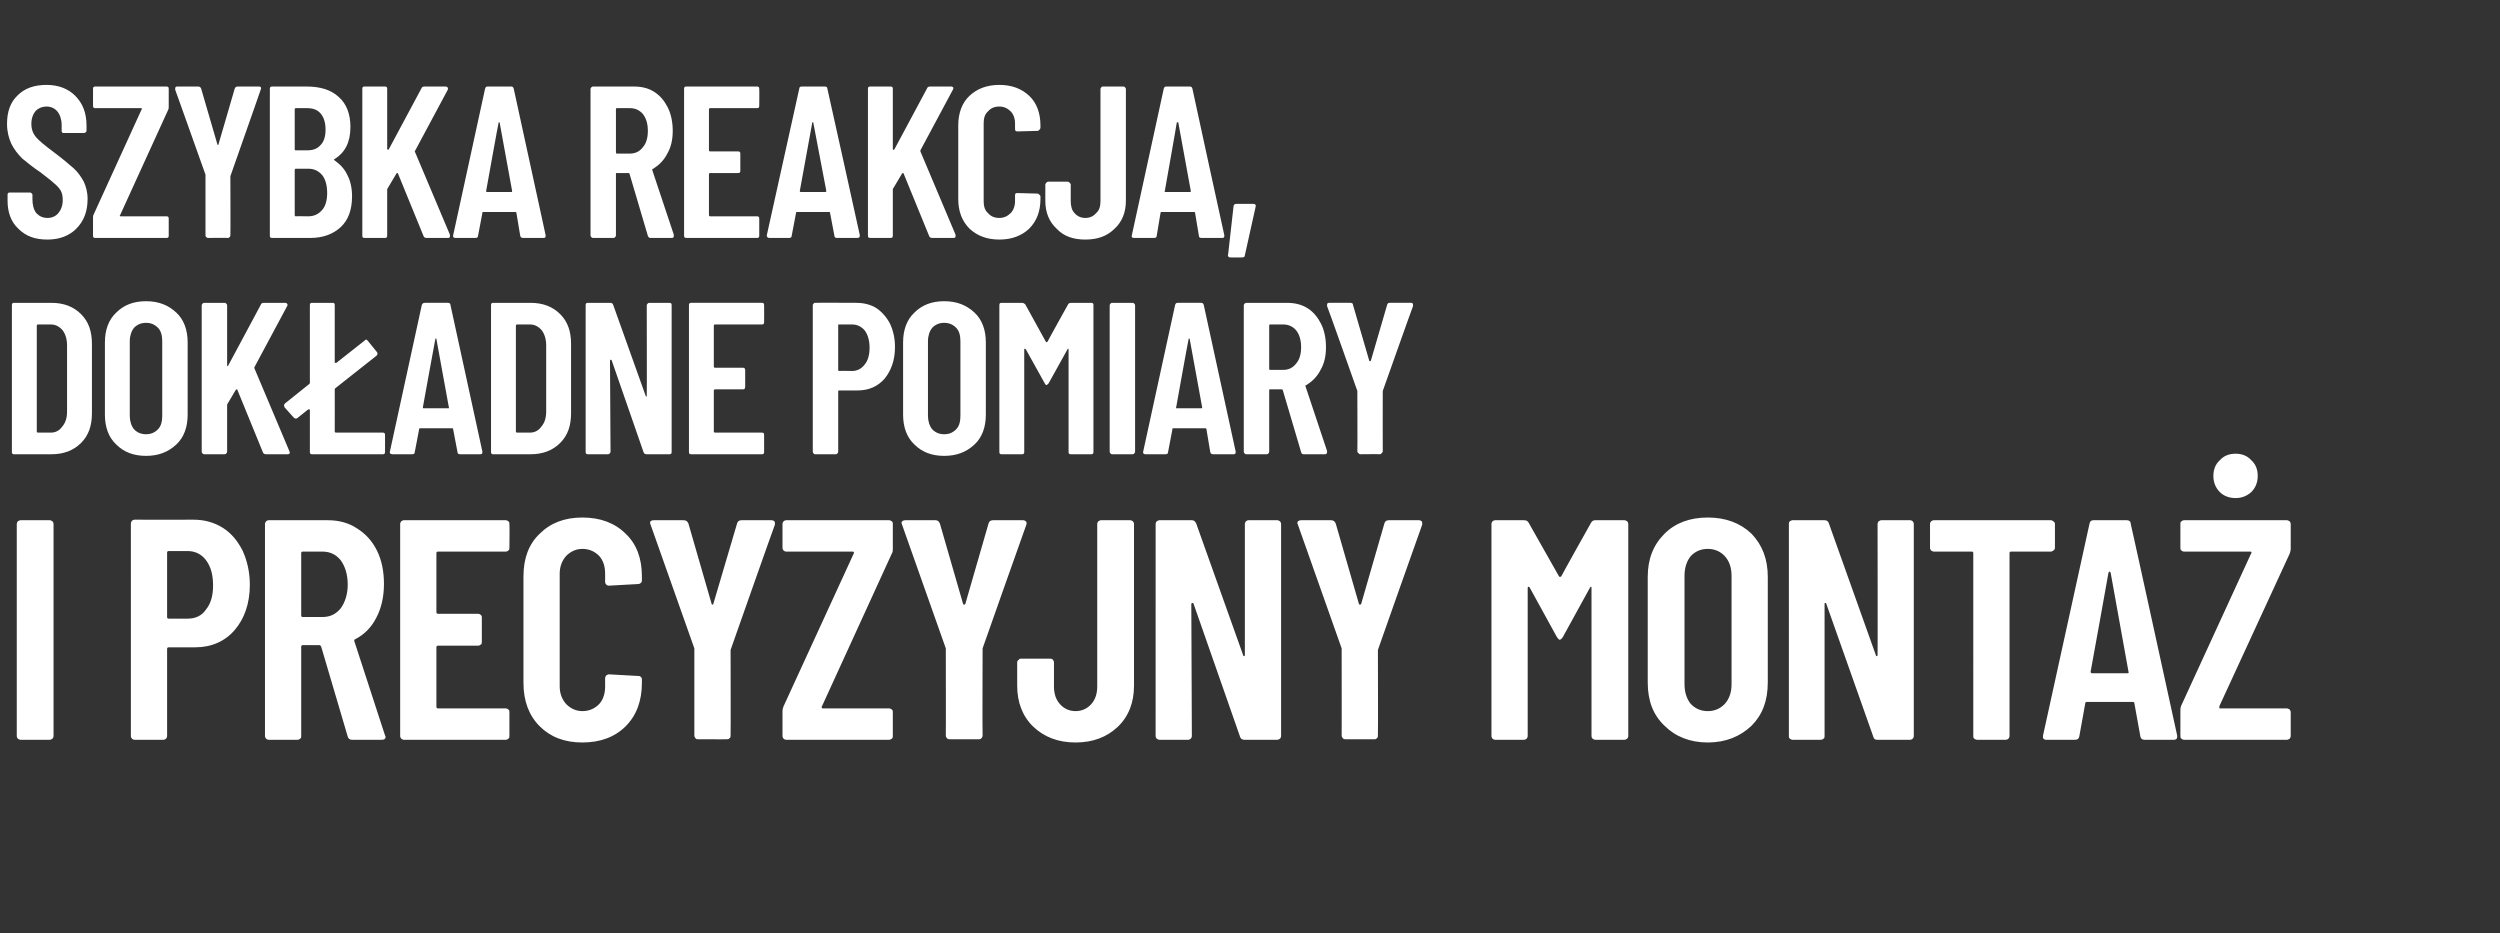 <?xml version="1.0" standalone="no"?><!DOCTYPE svg PUBLIC "-//W3C//DTD SVG 1.1//EN" "http://www.w3.org/Graphics/SVG/1.1/DTD/svg11.dtd"><svg xmlns="http://www.w3.org/2000/svg" version="1.1" width="462.3px" height="172.6px" viewBox="0 -4 462.3 172.6" style="top:-4px"><rect x="0" y="-4" width="462.3" height="172.6" fill="#333333" stroke="none"/><desc>SZYBKA reakcja, DOK ADNE pomiary i PRECYZYJNY monta</desc><defs/><g id="Polygon60164"><path d="m3.8 132.8c-.2 0-.3-.1-.5-.2c-.1-.1-.2-.3-.2-.5V92.9c0-.2.1-.4.2-.5c.2-.1.3-.2.5-.2h5.4c.2 0 .3.1.5.2c.1.1.2.3.2.5v39.2c0 .2-.1.4-.2.5c-.2.1-.3.2-.5.2H3.8s.03-.01 0 0zm32-40.7c2 0 3.8.5 5.4 1.5c1.6 1 2.8 2.5 3.7 4.3c.8 1.8 1.3 3.9 1.3 6.2c0 3.5-1 6.3-2.8 8.4c-1.8 2.1-4.3 3.2-7.3 3.2h-4.9c-.2 0-.3.1-.3.3v16.1c0 .2-.1.4-.2.5c-.1.1-.3.2-.5.2h-5.3c-.2 0-.4-.1-.5-.2c-.1-.1-.2-.3-.2-.5V92.8c0-.2.1-.3.2-.5c.1-.1.3-.2.5-.2c-.02.03 10.9 0 10.9 0c0 0-.01.03 0 0zm-1.1 18.3c1.4 0 2.6-.5 3.4-1.7c.9-1.1 1.3-2.6 1.3-4.4c0-2-.4-3.5-1.3-4.7c-.8-1.1-2-1.7-3.4-1.7h-3.5c-.2 0-.3.1-.3.3v11.9c0 .2.1.3.3.3h3.5s-.02 0 0 0zm30.4 22.4c-.4 0-.7-.2-.8-.6l-4.9-16.6c-.1-.2-.2-.3-.3-.3H56c-.2 0-.3.1-.3.3v16.5c0 .2 0 .4-.2.5c-.1.1-.3.2-.5.2h-5.3c-.2 0-.4-.1-.5-.2c-.1-.1-.2-.3-.2-.5V92.9c0-.2.1-.4.2-.5c.1-.1.3-.2.5-.2h10.9c2.1 0 3.9.5 5.4 1.5c1.6 1 2.8 2.3 3.7 4.1c.9 1.8 1.3 3.9 1.3 6.2c0 2.4-.5 4.5-1.4 6.2c-.9 1.8-2.2 3.1-3.9 4c-.1 0-.2.1-.2.3l5.7 17.5c.1.1.1.2.1.3c0 .3-.2.5-.7.5h-5.5s-.03-.01 0 0zM56 98c-.2 0-.3.1-.3.3v11.5c0 .2.1.3.3.3h3.6c1.4 0 2.5-.5 3.4-1.6c.8-1.1 1.3-2.6 1.3-4.4c0-1.9-.5-3.4-1.3-4.5c-.9-1.1-2-1.6-3.4-1.6c-.04-.01-3.6 0-3.6 0c0 0 .03-.01 0 0zm38.2-.7c0 .2 0 .4-.2.5c-.1.1-.3.2-.4.2H81c-.2 0-.3.1-.3.3v10.9c0 .2.1.3.3.3h7.4c.2 0 .4.1.5.2c.2.2.2.3.2.5v4.5c0 .2 0 .4-.2.5c-.1.1-.3.2-.5.2H81c-.2 0-.3.1-.3.3v11c0 .2.1.3.3.3h12.6c.1 0 .3.1.4.2c.2.1.2.3.2.5v4.4c0 .2 0 .4-.2.5c-.1.1-.3.2-.4.2H74.7c-.2 0-.4-.1-.5-.2c-.1-.1-.2-.3-.2-.5V92.9c0-.2.1-.4.2-.5c.1-.1.3-.2.5-.2h18.9c.1 0 .3.1.4.2c.2.1.2.3.2.5c.05-.01 0 4.4 0 4.4c0 0 .05-.01 0 0zm13.5 36c-3.3 0-5.9-1-7.9-3c-2-2-3-4.7-3-8v-19.7c0-3.4 1-6 3-7.9c2-2 4.6-3 7.9-3c3.3 0 6 1 8 3c2 1.9 3 4.5 3 7.9v.7c0 .2 0 .3-.2.5c-.1.1-.3.2-.5.2l-5.4.3c-.4 0-.7-.3-.7-.7v-1.5c0-1.3-.3-2.4-1.1-3.3c-.8-.8-1.8-1.3-3.1-1.3c-1.2 0-2.2.5-3 1.3c-.8.9-1.2 2-1.2 3.3v20.8c0 1.3.4 2.4 1.2 3.3c.8.8 1.8 1.3 3 1.3c1.3 0 2.3-.5 3.1-1.3c.8-.9 1.1-2 1.1-3.3v-1.5c0-.2.1-.3.2-.5c.2-.1.3-.2.5-.2l5.4.3c.2 0 .4 0 .5.2c.2.1.2.3.2.5v.6c0 3.3-1 6-3 8c-2 2-4.7 3-8 3zm21.4-.6c-.2 0-.4 0-.5-.2c-.1-.1-.2-.3-.2-.5v-16.1L120.3 93c0-.1-.1-.2-.1-.3c0-.3.2-.5.7-.5h5.5c.5 0 .7.2.9.6l4.3 14.9c0 .1.1.1.2.1c.1 0 .1 0 .1-.1l4.4-14.9c.1-.4.4-.6.8-.6h5.6c.2 0 .4.1.5.2c.1.1.1.3.1.6c-.04 0-8.1 22.9-8.1 22.9l-.1.3s.04 15.84 0 15.8c0 .2 0 .4-.2.5c-.1.2-.3.2-.5.2c.04.03-5.3 0-5.3 0c0 0 .01.03 0 0zm16.3.1c-.2 0-.4-.1-.5-.2c-.1-.1-.2-.3-.2-.5v-4.6c0-.4.1-.6.2-.9l13-28.3v-.2c-.1-.1-.1-.1-.2-.1h-12.3c-.2 0-.4-.1-.5-.2c-.1-.1-.2-.3-.2-.5v-4.4c0-.2.1-.4.2-.5c.1-.1.3-.2.5-.2h19c.2 0 .4.1.5.2c.2.1.2.3.2.5v4.6c0 .3 0 .6-.2.9L152 126.6c-.1.1-.1.2 0 .3c0 .1.1.1.1.1h12.3c.2 0 .4.1.5.2c.2.1.2.3.2.5v4.4c0 .2 0 .4-.2.5c-.1.1-.3.2-.5.2h-19s0-.01 0 0zm30.2-.1c-.2 0-.3 0-.5-.2c-.1-.1-.2-.3-.2-.5c.03.04 0-15.8 0-15.8v-.3L166.8 93c0-.1-.1-.2-.1-.3c0-.3.3-.5.7-.5h5.6c.4 0 .6.2.8.6l4.3 14.9c.1.1.1.1.2.1c.1 0 .1 0 .2-.1l4.3-14.9c.1-.4.4-.6.8-.6h5.6c.2 0 .4.1.5.2c.1.1.2.3.1.6c-.03 0-8.1 22.9-8.1 22.9v.3s-.05 15.84 0 15.8c0 .2-.1.4-.2.5c-.2.2-.3.2-.5.2c-.04.03-5.4 0-5.4 0c0 0 .02.03 0 0zm23.3.6c-3.2 0-5.8-1-7.8-2.9c-2-1.9-3-4.5-3-7.6v-4.3c0-.2.1-.4.3-.5c.1-.2.3-.2.4-.2h5.4c.2 0 .3 0 .5.2c.1.1.2.3.2.5v4.4c0 1.3.3 2.4 1.1 3.3c.7.8 1.7 1.3 2.9 1.3c1.2 0 2.2-.5 2.9-1.3c.8-.9 1.1-2 1.1-3.3v-30c0-.2.1-.4.2-.5c.2-.1.3-.2.5-.2h5.4c.2 0 .3.1.5.2c.1.1.2.3.2.5v29.9c0 3.1-1 5.7-3 7.6c-2 1.9-4.6 2.9-7.8 2.9zm31.3-40.4c0-.2.1-.4.2-.5c.1-.1.3-.2.5-.2h5.3c.2 0 .3.1.5.2c.1.1.2.3.2.5v39.2c0 .2-.1.4-.2.5c-.2.1-.3.2-.5.2h-6.1c-.4 0-.7-.2-.8-.6l-8.6-24.6c-.1-.1-.1-.1-.2-.1c-.1 0-.2.1-.2.2l.1 24.4c0 .2-.1.4-.2.5c-.1.1-.3.2-.5.2h-5.3c-.2 0-.3-.1-.5-.2c-.1-.1-.2-.3-.2-.5V92.9c0-.2.1-.4.2-.5c.2-.1.3-.2.5-.2h6c.4 0 .6.2.8.6l8.7 24.4c0 .1.1.2.2.1c.1 0 .1-.1.1-.2V92.9s0-.01 0 0zm18.6 39.8c-.2 0-.3 0-.5-.2c-.1-.1-.2-.3-.2-.5c.02.04 0-15.8 0-15.8v-.3L240 93c0-.1-.1-.2-.1-.3c0-.3.3-.5.7-.5h5.5c.5 0 .7.2.9.6l4.3 14.9c0 .1.1.1.2.1c.1 0 .1 0 .2-.1l4.3-14.9c.1-.4.4-.6.8-.6h5.6c.2 0 .4.1.5.2c.1.1.1.3.1.6c-.03 0-8.1 22.9-8.1 22.9l-.1.3s.05 15.84 0 15.8c0 .2 0 .4-.2.5c-.1.2-.3.2-.4.2c-.05.03-5.4 0-5.4 0c0 0 .02.03 0 0zm45.4-40c.2-.4.5-.5.8-.5h5.4c.2 0 .3.1.5.2c.1.1.2.3.2.5v39.2c0 .2-.1.4-.2.5c-.2.1-.3.2-.5.2H295c-.2 0-.3-.1-.5-.2c-.1-.1-.2-.3-.2-.5v-27.4c0-.1 0-.2-.1-.2c0 0-.1 0-.2.2l-5 9.1c-.2.3-.4.5-.6.5c-.1 0-.3-.2-.5-.5l-5-9.1c-.1-.2-.2-.2-.3-.2c0 0-.1.1-.1.2v27.4c0 .2-.1.4-.2.5c-.1.1-.3.2-.5.2h-5.3c-.2 0-.4-.1-.5-.2c-.1-.1-.2-.3-.2-.5V92.9c0-.2.1-.4.2-.5c.1-.1.3-.2.5-.2h5.3c.4 0 .7.1.9.5l5.6 9.9c.1.1.2.1.4 0c-.04-.03 5.5-9.9 5.5-9.9c0 0-.03-.05 0 0zm21.6 40.6c-3.3 0-6-1.1-8-3.1c-2.1-2-3.1-4.6-3.1-8v-19.5c0-3.3 1-5.9 3.1-8c2-2 4.7-3 8-3c3.3 0 6 1 8.1 3c2 2.1 3 4.7 3 8v19.5c0 3.4-1 6-3 8c-2.1 2-4.8 3.1-8.1 3.1zm0-5.8c1.3 0 2.4-.5 3.2-1.4c.8-.9 1.2-2.1 1.2-3.6v-20c0-1.5-.4-2.7-1.2-3.6c-.8-.9-1.9-1.4-3.2-1.4c-1.3 0-2.4.5-3.2 1.4c-.7.9-1.1 2.1-1.1 3.6v20c0 1.5.4 2.7 1.1 3.6c.8.9 1.9 1.4 3.2 1.4zm31.4-34.6c0-.2.1-.4.2-.5c.2-.1.3-.2.5-.2h5.3c.2 0 .4.1.5.2c.1.1.2.3.2.5v39.2c0 .2-.1.4-.2.5c-.1.1-.3.2-.5.2h-6.1c-.4 0-.6-.2-.7-.6l-8.7-24.6c0-.1-.1-.1-.2-.1c-.1 0-.1.1-.1.2v24.4c0 .2 0 .4-.2.5c-.1.1-.3.2-.5.2h-5.2c-.2 0-.4-.1-.5-.2c-.2-.1-.2-.3-.2-.5V92.9c0-.2 0-.4.2-.5c.1-.1.3-.2.5-.2h5.9c.4 0 .7.2.8.6l8.7 24.4c0 .1.1.2.2.1c.1 0 .1-.1.1-.2c.04.03 0-24.2 0-24.2c0 0 .04-.01 0 0zm32.1-.7c.1 0 .3.1.4.2c.2.1.3.3.3.5v4.4c0 .2-.1.4-.3.5c-.1.1-.3.2-.4.2h-7.4c-.2 0-.3.1-.3.3v33.8c0 .2-.1.4-.2.5c-.1.1-.3.2-.5.2h-5.3c-.2 0-.4-.1-.5-.2c-.2-.1-.2-.3-.2-.5V98.3c0-.2-.1-.3-.3-.3h-7c-.2 0-.3-.1-.5-.2c-.1-.1-.2-.3-.2-.5v-4.4c0-.2.1-.4.2-.5c.2-.1.3-.2.5-.2h21.7s-.04-.01 0 0zm17.3 40.6c-.5 0-.7-.2-.8-.6l-1.1-6.1c0-.2-.1-.3-.3-.3h-8.5c-.2 0-.3.1-.3.3l-1.1 6.1c-.1.4-.3.6-.8.6h-5.3c-.5 0-.7-.3-.6-.8l8.6-39.2c.1-.4.3-.6.7-.6h6.2c.4 0 .7.2.7.6c.05.03 8.6 39.2 8.6 39.2c0 0 .03.27 0 .3c0 .3-.2.5-.6.5h-5.4s0-.01 0 0zm-10-12.6c0 .2.1.3.3.3h6.5c.2 0 .3-.1.2-.3l-3.3-18.3c-.1-.1-.1-.2-.2-.2c-.1 0-.1.1-.2.2c.03-.02-3.3 18.3-3.3 18.3c0 0 .02 0 0 0zm17.2 12.6c-.1 0-.3-.1-.4-.2c-.2-.1-.2-.3-.2-.5v-4.6c0-.4 0-.6.1-.9l13-28.3c.1 0 .1-.1 0-.2c0-.1-.1-.1-.2-.1h-12.3c-.1 0-.3-.1-.4-.2c-.2-.1-.2-.3-.2-.5v-4.4c0-.2 0-.4.2-.5c.1-.1.3-.2.4-.2h19.1c.2 0 .3.1.5.2c.1.1.2.3.2.5v4.6c0 .3-.1.6-.2.9l-13 28.2v.3c0 .1.1.1.2.1h12.3c.2 0 .3.1.5.2c.1.1.2.3.2.5v4.4c0 .2-.1.4-.2.5c-.2.1-.3.2-.5.2c-.03-.01-19.1 0-19.1 0c0 0 .05-.01 0 0zm9.6-44.7c-1.2 0-2.2-.4-2.9-1.1c-.8-.8-1.2-1.8-1.2-3c0-1.2.4-2.2 1.2-2.9c.7-.8 1.7-1.2 2.9-1.2c1.2 0 2.2.4 2.9 1.2c.8.7 1.2 1.7 1.2 2.9c0 1.2-.4 2.2-1.2 3c-.8.7-1.7 1.1-2.9 1.1z" stroke="none" fill="#fff"/></g><g id="Polygon60163"><path d="m2.6 80c-.1 0-.2 0-.3-.1c-.1-.1-.1-.2-.1-.4v-27c0-.2 0-.3.1-.4c.1-.1.2-.1.3-.1h6.9c2.3 0 4.1.7 5.5 2.1c1.4 1.4 2 3.2 2 5.5v12.8c0 2.3-.6 4.1-2 5.5c-1.4 1.4-3.2 2.1-5.5 2.1H2.6s.04 0 0 0zm4.2-4.2c0 .1.1.2.2.2h2.4c.9 0 1.6-.4 2.1-1.1c.6-.7.9-1.6.9-2.8V59.9c0-1.2-.3-2.1-.8-2.8c-.6-.7-1.3-1.1-2.2-1.1H7c-.1 0-.2.1-.2.2v19.6zM27 80.3c-2.3 0-4.1-.7-5.5-2.1c-1.4-1.3-2.1-3.2-2.1-5.5V59.3c0-2.3.7-4.2 2.1-5.5c1.4-1.4 3.2-2.1 5.5-2.1c2.3 0 4.1.7 5.6 2.1c1.4 1.3 2.1 3.2 2.1 5.5v13.4c0 2.3-.7 4.2-2.1 5.5c-1.5 1.4-3.3 2.1-5.6 2.1zm0-4c.9 0 1.6-.3 2.2-.9c.6-.6.8-1.5.8-2.5V59.1c0-1-.2-1.9-.8-2.5c-.6-.6-1.3-.9-2.2-.9c-.9 0-1.6.3-2.2.9c-.5.6-.8 1.5-.8 2.5v13.8c0 1 .3 1.9.8 2.5c.6.6 1.3.9 2.2.9zM37.8 80c-.1 0-.2 0-.3-.1c-.1-.1-.2-.2-.2-.4v-27c0-.2.1-.3.2-.4c.1-.1.2-.1.3-.1h3.7c.1 0 .2 0 .3.1c.1.1.2.2.2.4v11.2c.1 0 .1 0 .2-.1l6-11.2c.1-.3.3-.4.6-.4h4c.1 0 .3.1.3.2c.1.1.1.2 0 .4l-6 11.2c0 .1-.1.2-.1.2l6.5 15.4c0 .1.1.2.1.3c0 .2-.2.3-.4.3h-4c-.3 0-.5-.1-.6-.4l-4.7-11.5c0-.1 0-.1-.1-.1c-.1 0-.1 0-.2.1L42 70.8v8.7c0 .2-.1.3-.2.4c-.1.1-.2.1-.3.1h-3.7zm24.1-4.2c0 .1.1.2.2.2h8.7c.1 0 .2 0 .3.1c.1.1.1.2.1.4v3c0 .2 0 .3-.1.4c-.1.1-.2.1-.3.1h-13c-.2 0-.3 0-.4-.1c-.1-.1-.1-.2-.1-.4v-7.7s0-.1-.1-.1h-.2l-2 1.6c-.1.1-.2.1-.3.1c-.1 0-.2 0-.4-.2l-1.7-1.9c0-.2-.1-.3-.1-.3c0-.1.1-.3.2-.4l4.5-3.6s.1-.1.1-.2V52.5c0-.2 0-.3.1-.4c.1-.1.2-.1.4-.1h3.6c.2 0 .3 0 .4.1c.1.1.1.2.1.4V63s0 .1.1.1h.2l5.2-4.1c.1-.1.2-.2.3-.2c.1 0 .2.1.3.2l1.7 2.1c.1.1.1.2.1.3c0 .1 0 .2-.2.4l-7.6 6s-.1.1-.1.2c.02 0 0 7.8 0 7.8c0 0 .02 0 0 0zM85.1 80c-.3 0-.5-.1-.5-.4l-.8-4.2c0-.2-.1-.2-.2-.2h-5.9c-.1 0-.2 0-.2.2l-.8 4.2c0 .3-.2.4-.5.4h-3.6c-.4 0-.6-.2-.5-.5L78 52.4c.1-.3.3-.4.6-.4h4.2c.3 0 .5.1.5.4c.02.04 5.9 27.1 5.9 27.1c0 0 .04.14 0 .1c0 .3-.1.4-.4.4h-3.7s-.02 0 0 0zm-6.9-8.7c0 .2 0 .2.2.2h4.4c.2 0 .3 0 .2-.2l-2.3-12.6c0-.1 0-.1-.1-.1c-.1 0-.1 0-.1.1c-.02-.02-2.3 12.6-2.3 12.6c0 0 0 .02 0 0zm13 8.7c-.1 0-.2 0-.3-.1c-.1-.1-.1-.2-.1-.4v-27c0-.2 0-.3.1-.4c.1-.1.2-.1.3-.1h6.9c2.3 0 4.1.7 5.5 2.1c1.4 1.4 2 3.2 2 5.5v12.8c0 2.3-.6 4.1-2 5.5c-1.4 1.4-3.2 2.1-5.5 2.1h-6.9s.04 0 0 0zm4.2-4.2c0 .1.1.2.2.2h2.4c.9 0 1.6-.4 2.1-1.1c.6-.7.9-1.6.9-2.8V59.9c0-1.2-.3-2.1-.8-2.8c-.6-.7-1.3-1.1-2.2-1.1h-2.4c-.1 0-.2.1-.2.2v19.6zm24.2-23.3c0-.2.1-.3.2-.4c.1-.1.2-.1.3-.1h3.7c.1 0 .2 0 .3.1c.1.1.1.2.1.4v27c0 .2 0 .3-.1.4c-.1.1-.2.1-.3.1h-4.2c-.3 0-.5-.1-.6-.4l-5.9-17s-.1-.1-.2-.1c0 .1-.1.1-.1.2l.1 16.8c0 .2-.1.3-.2.4c-.1.1-.2.1-.3.1h-3.6c-.2 0-.3 0-.4-.1c-.1-.1-.1-.2-.1-.4v-27c0-.2 0-.3.1-.4c.1-.1.2-.1.4-.1h4.1c.2 0 .4.1.5.4l6 16.8c0 .1.1.2.1.1c.1 0 .1 0 .1-.1c.04 0 0-16.7 0-16.7c0 0 .04-.02 0 0zm21.7 3c0 .2 0 .3-.1.4c-.1.1-.2.1-.4.1h-8.6c-.1 0-.2.1-.2.2v7.6c0 .1.1.2.2.2h5.1c.1 0 .3 0 .4.1c0 .1.1.2.1.3v3.1c0 .2-.1.3-.1.4c-.1.1-.3.1-.4.1h-5.1c-.1 0-.2.1-.2.2v7.6c0 .1.1.2.2.2h8.6c.2 0 .3 0 .4.1c.1.1.1.2.1.4v3c0 .2 0 .3-.1.4c-.1.1-.2.1-.4.1h-13c-.1 0-.2 0-.3-.1c-.1-.1-.1-.2-.1-.4v-27c0-.2 0-.3.1-.4c.1-.1.2-.1.3-.1h13c.2 0 .3 0 .4.1c.1.1.1.2.1.4c.02-.02 0 3 0 3c0 0 .02.02 0 0zm17-3.5c1.4 0 2.7.3 3.8 1c1 .7 1.9 1.7 2.5 2.9c.6 1.3.9 2.7.9 4.3c0 2.4-.7 4.3-1.9 5.8c-1.3 1.5-3 2.2-5 2.2h-3.4c-.2 0-.2.1-.2.2v11.1c0 .2-.1.3-.2.4c-.1.1-.2.1-.3.1h-3.7c-.1 0-.3 0-.3-.1c-.1-.1-.2-.2-.2-.4V52.4c0-.1.1-.2.2-.3c0-.1.2-.1.3-.1c0-.04 7.5 0 7.5 0c0 0 .02-.04 0 0zm-.7 12.6c.9 0 1.7-.4 2.3-1.2c.6-.7.9-1.8.9-3.1c0-1.3-.3-2.4-.9-3.2c-.6-.7-1.4-1.1-2.3-1.1h-2.4c-.2 0-.2 0-.2.2v8.2c0 .1 0 .2.2.2c-.04-.04 2.4 0 2.4 0c0 0-.04-.04 0 0zm17 15.7c-2.3 0-4.1-.7-5.5-2.1c-1.4-1.3-2.1-3.2-2.1-5.5V59.3c0-2.3.7-4.2 2.1-5.5c1.4-1.4 3.2-2.1 5.5-2.1c2.3 0 4.1.7 5.6 2.1c1.4 1.3 2.1 3.2 2.1 5.5v13.4c0 2.3-.7 4.2-2.1 5.5c-1.5 1.4-3.3 2.1-5.6 2.1zm0-4c.9 0 1.6-.3 2.2-.9c.6-.6.8-1.5.8-2.5V59.1c0-1-.2-1.9-.8-2.5c-.6-.6-1.3-.9-2.2-.9c-.9 0-1.6.3-2.2.9c-.5.6-.8 1.5-.8 2.5v13.8c0 1 .3 1.9.8 2.5c.6.6 1.3.9 2.2.9zm22.9-24c.1-.2.3-.3.6-.3h3.7c.1 0 .2 0 .3.1c.1.1.1.2.1.4v27c0 .2 0 .3-.1.4c-.1.1-.2.1-.3.1h-3.7c-.2 0-.3 0-.4-.1c-.1-.1-.1-.2-.1-.4V60.6c0-.1 0-.1-.1-.1s-.1 0-.1.1l-3.5 6.3c-.2.2-.3.3-.4.3c-.1 0-.2-.1-.3-.3l-3.5-6.3c-.1-.1-.1-.1-.2-.1s-.1 0-.1.1v18.9c0 .2 0 .3-.1.4c-.1.1-.2.1-.3.1h-3.7c-.2 0-.3 0-.4-.1c-.1-.1-.1-.2-.1-.4v-27c0-.2 0-.3.1-.4c.1-.1.2-.1.4-.1h3.7c.2 0 .4.1.6.3l3.8 6.9c.1.1.2.1.3 0c-.02-.04 3.8-6.9 3.8-6.9c0 0-.02.02 0 0zm8.2 27.7c-.1 0-.2 0-.3-.1c-.1-.1-.2-.2-.2-.4v-27c0-.2.1-.3.2-.4c.1-.1.2-.1.3-.1h3.7c.1 0 .2 0 .3.1c.1.1.2.2.2.4v27c0 .2-.1.3-.2.4c-.1.1-.2.1-.3.1h-3.7s.02 0 0 0zm18.7 0c-.4 0-.5-.1-.6-.4l-.7-4.2c0-.2-.1-.2-.3-.2H217c-.2 0-.2 0-.2.2l-.8 4.2c0 .3-.2.4-.5.4h-3.7c-.3 0-.5-.2-.4-.5l5.9-27.1c.1-.3.2-.4.5-.4h4.3c.3 0 .4.1.5.4l5.9 27.1s.02.14 0 .1c0 .3-.1.4-.4.4h-3.7s-.04 0 0 0zm-6.9-8.7c-.1.2 0 .2.2.2h4.4c.2 0 .2 0 .2-.2L220 58.7c0-.1-.1-.1-.1-.1c-.1 0-.1 0-.1.1c-.04-.02-2.3 12.6-2.3 12.6c0 0-.02.02 0 0zm23.6 8.7c-.3 0-.4-.1-.5-.4l-3.4-11.5c-.1-.1-.1-.1-.2-.1h-2.1c-.2 0-.2 0-.2.2v11.3c0 .2-.1.3-.2.4c-.1.1-.2.1-.3.1h-3.7c-.1 0-.2 0-.3-.1c-.1-.1-.2-.2-.2-.4v-27c0-.2.1-.3.2-.4c.1-.1.2-.1.3-.1h7.5c1.4 0 2.7.3 3.8 1c1.1.7 1.9 1.7 2.5 2.9c.6 1.2.9 2.7.9 4.3c0 1.6-.3 3-1 4.2c-.6 1.2-1.5 2.1-2.6 2.8c-.2 0-.2.1-.2.2l4 12v.2c0 .3-.2.4-.4.4h-3.9s.02 0 0 0zm-6.2-24c-.2 0-.2.1-.2.2v8c0 .1 0 .2.2.2h2.4c1 0 1.8-.4 2.4-1.2c.6-.7.9-1.7.9-3c0-1.3-.3-2.3-.9-3.1c-.6-.7-1.4-1.1-2.4-1.1h-2.4s-.02 0 0 0zm16.6 24c-.1 0-.2-.1-.3-.2c-.1-.1-.2-.2-.2-.3c.04-.02 0-10.9 0-10.9v-.3s-5.56-15.74-5.6-15.7v-.2c0-.3.1-.4.4-.4h3.9c.3 0 .5.1.5.4l3 10.3c.1.1.1.1.2.1l.1-.1l3-10.3c.1-.3.2-.4.5-.4h3.9c.1 0 .3 0 .3.1c.1.1.1.3.1.5c-.02-.04-5.6 15.7-5.6 15.7v.3s-.02 10.88 0 10.9c0 .1-.1.2-.2.3c-.1.1-.2.2-.3.2c0-.04-3.7 0-3.7 0c0 0 .02-.04 0 0z" stroke="none" fill="#fff"/></g><g id="Polygon60162"><path d="m8.8 40.3c-2.3 0-4-.6-5.4-2c-1.4-1.3-2-3.1-2-5.2V32c0-.1 0-.2.1-.3c.1-.1.2-.1.3-.1h3.7c.1 0 .2 0 .3.1c.1.1.2.2.2.3v.8c0 1.1.2 1.9.7 2.6c.6.6 1.2.9 2.1.9c.8 0 1.5-.3 2-.9c.5-.6.8-1.4.8-2.4c0-.7-.1-1.3-.4-1.8c-.3-.5-.7-.9-1.3-1.4c-.5-.5-1.4-1.1-2.5-2C6 26.9 5 26 4.1 25.3c-.8-.8-1.5-1.7-2-2.7c-.5-1.1-.8-2.3-.8-3.7c0-2.2.6-4 2-5.3c1.3-1.3 3.1-1.9 5.3-1.9c2.2 0 4 .7 5.3 2c1.4 1.4 2.1 3.2 2.1 5.5v1c0 .1-.1.2-.2.3c-.1.1-.2.1-.3.1h-3.6c-.2 0-.3 0-.4-.1c-.1-.1-.1-.2-.1-.3v-1.1c0-1-.3-1.9-.8-2.5c-.5-.6-1.2-.9-2-.9c-.8 0-1.5.3-2 .8c-.5.6-.8 1.4-.8 2.4c0 1 .3 1.8.9 2.5c.5.6 1.6 1.5 3.2 2.7c1.6 1.2 2.8 2.2 3.7 3c.8.7 1.4 1.6 1.9 2.5c.4.9.7 1.9.7 3.2c0 2.3-.7 4.1-2.1 5.5c-1.3 1.3-3.1 2-5.3 2zm8.8-.3c-.1 0-.2 0-.3-.1c-.1-.1-.1-.2-.1-.4v-3.2c0-.2 0-.4.1-.6l8.9-19.5c.1 0 .1-.1 0-.1c0-.1 0-.1-.1-.1h-8.5c-.1 0-.2 0-.3-.1c-.1-.1-.1-.2-.1-.4v-3c0-.2 0-.3.1-.4c.1-.1.2-.1.3-.1h13.2c.1 0 .2 0 .3.1c.1.1.1.2.1.4v3.2c0 .2 0 .4-.1.6l-8.9 19.5c-.1 0-.1.1 0 .1c0 .1 0 .1.1.1h8.5c.1 0 .2 0 .3.1c.1.1.1.2.1.4v3c0 .2 0 .3-.1.4c-.1.1-.2.1-.3.1H17.6s.04 0 0 0zm20.9 0c-.2 0-.3-.1-.4-.2c-.1-.1-.1-.2-.1-.3V28.3s-5.6-15.74-5.6-15.7v-.2c0-.3.1-.4.4-.4h3.8c.3 0 .5.1.6.4l3 10.3c0 .1.1.1.1.1c.1 0 .1 0 .1-.1l3-10.3c.1-.3.3-.4.6-.4h3.8c.2 0 .3 0 .4.1c.1.1.1.3 0 .5c.04-.04-5.5 15.7-5.5 15.7l-.1.3s.04 10.88 0 10.9c0 .1 0 .2-.1.3c-.1.1-.2.2-.3.2c-.04-.04-3.7 0-3.7 0c0 0-.02-.04 0 0zm26.6-7.7c0 2.5-.7 4.4-2.1 5.7c-1.4 1.3-3.3 2-5.6 2h-7c-.2 0-.3 0-.4-.1c-.1-.1-.1-.2-.1-.4v-27c0-.2 0-.3.1-.4c.1-.1.2-.1.4-.1h6.3c2.5 0 4.5.6 5.9 1.9c1.5 1.3 2.2 3.2 2.2 5.6c0 2.8-1 4.7-2.9 5.9c-.2.1-.2.2-.1.2c1 .7 1.9 1.6 2.4 2.7c.6 1.1.9 2.5.9 4zM54.7 16c-.1 0-.2.1-.2.2v7.4c0 .2.1.2.2.2h2.1c1.1 0 1.9-.3 2.5-1c.6-.6.9-1.6.9-2.8c0-1.3-.3-2.3-.9-3c-.6-.7-1.4-1-2.5-1h-2.1s.02 0 0 0zM57 36c1.1 0 1.9-.4 2.6-1.2c.6-.7.9-1.8.9-3.1c0-1.4-.3-2.5-.9-3.3c-.7-.8-1.5-1.2-2.6-1.2h-2.3c-.1 0-.2.1-.2.2v8.4c0 .1.1.2.2.2c.02-.04 2.3 0 2.3 0c0 0 .04-.04 0 0zm10.5 4c-.2 0-.3 0-.4-.1c-.1-.1-.1-.2-.1-.4v-27c0-.2 0-.3.1-.4c.1-.1.2-.1.4-.1h3.7c.1 0 .2 0 .3.1c.1.1.1.2.1.4v11c0 .1.1.2.1.2c.1 0 .1 0 .2-.1l6-11.2c.1-.3.3-.4.6-.4h3.9c.2 0 .3.1.4.2c.1.1 0 .2 0 .4l-6 11.2c-.1.1-.1.2-.1.2l6.5 15.4v.3c0 .2-.1.3-.4.3h-3.9c-.3 0-.5-.1-.6-.4l-4.7-11.5c0-.1-.1-.1-.1-.1c-.1 0-.1 0-.2.1l-1.6 2.7c0 .1-.1.1-.1.2v8.5c0 .2 0 .3-.1.4c-.1.1-.2.1-.3.1h-3.7s-.02 0 0 0zm29.3 0c-.4 0-.5-.1-.6-.4l-.7-4.2c0-.2-.1-.2-.3-.2h-5.8c-.2 0-.2 0-.2.2l-.8 4.2c0 .3-.2.4-.5.4h-3.7c-.3 0-.5-.2-.4-.5l5.9-27.1c.1-.3.2-.4.5-.4h4.3c.3 0 .4.1.5.4l5.9 27.1s.02.14 0 .1c0 .3-.1.4-.4.4h-3.7s-.04 0 0 0zm-6.9-8.7c0 .2 0 .2.2.2h4.4c.2 0 .2 0 .2-.2l-2.3-12.6c0-.1-.1-.1-.1-.1c-.1 0-.1 0-.1.1c-.04-.02-2.3 12.6-2.3 12.6c0 0-.02.02 0 0zm30.4 8.7c-.2 0-.4-.1-.5-.4l-3.4-11.5c-.1-.1-.1-.1-.2-.1h-2.1c-.2 0-.2 0-.2.2v11.3c0 .2-.1.3-.2.4c-.1.1-.2.1-.3.1h-3.7c-.1 0-.2 0-.3-.1c-.1-.1-.2-.2-.2-.4v-27c0-.2.1-.3.2-.4c.1-.1.2-.1.3-.1h7.5c1.5 0 2.7.3 3.8 1c1.1.7 1.9 1.7 2.5 2.9c.6 1.2.9 2.7.9 4.3c0 1.6-.3 3-1 4.2c-.6 1.2-1.5 2.1-2.6 2.8c-.1 0-.2.1-.2.2l4 12v.2c0 .3-.1.4-.4.4h-3.9s.02 0 0 0zm-6.2-24c-.2 0-.2.1-.2.2v8c0 .1 0 .2.2.2h2.4c1 0 1.8-.4 2.4-1.2c.6-.7.9-1.7.9-3c0-1.3-.3-2.3-.9-3.1c-.6-.7-1.4-1.1-2.4-1.1h-2.4s-.02 0 0 0zm26.3-.5c0 .2 0 .3-.1.4c-.1.1-.2.1-.3.1h-8.7c-.1 0-.2.1-.2.2v7.6c0 .1.1.2.2.2h5.1c.2 0 .3 0 .4.1c.1.1.1.2.1.3v3.1c0 .2 0 .3-.1.4c-.1.1-.2.1-.4.1h-5.1c-.1 0-.2.1-.2.2v7.6c0 .1.1.2.2.2h8.7c.1 0 .2 0 .3.1c.1.1.1.2.1.4v3c0 .2 0 .3-.1.4c-.1.1-.2.1-.3.1h-13c-.2 0-.3 0-.4-.1c-.1-.1-.1-.2-.1-.4v-27c0-.2 0-.3.1-.4c.1-.1.2-.1.4-.1h13c.1 0 .2 0 .3.1c.1.1.1.2.1.4c.04-.02 0 3 0 3c0 0 .04.02 0 0zM154.8 40c-.3 0-.5-.1-.5-.4l-.8-4.2c0-.2-.1-.2-.2-.2h-5.9c-.1 0-.2 0-.2.2l-.8 4.2c0 .3-.2.4-.5.4h-3.6c-.4 0-.5-.2-.5-.5l6-27.1c0-.3.2-.4.5-.4h4.2c.3 0 .5.1.5.4c.04.04 6 27.1 6 27.1c0 0-.04.14 0 .1c0 .3-.2.4-.5.4h-3.7zm-6.9-8.7c0 .2.1.2.2.2h4.5c.1 0 .2 0 .2-.2l-2.4-12.6c0-.1 0-.1-.1-.1s-.1 0-.1.1l-2.3 12.6s.02.02 0 0zM161 40c-.2 0-.3 0-.4-.1c-.1-.1-.1-.2-.1-.4v-27c0-.2 0-.3.1-.4c.1-.1.2-.1.4-.1h3.6c.2 0 .3 0 .4.1c.1.1.1.2.1.4v11c0 .1 0 .2.1.2c.1 0 .1 0 .2-.1l6-11.2c.1-.3.3-.4.6-.4h3.9c.2 0 .3.1.4.2c0 .1 0 .2-.1.4l-6 11.2v.2l6.5 15.4v.3c0 .2-.1.3-.4.3h-3.9c-.3 0-.5-.1-.6-.4l-4.7-11.5c0-.1-.1-.1-.1-.1c-.1 0-.1 0-.2.1l-1.6 2.7c-.1.1-.1.1-.1.2v8.5c0 .2 0 .3-.1.4c-.1.1-.2.1-.4.1H161s-.04 0 0 0zm23.8.3c-2.3 0-4.1-.7-5.5-2c-1.4-1.4-2.1-3.2-2.1-5.5V19.2c0-2.3.7-4.2 2.1-5.5c1.4-1.3 3.2-2 5.5-2c2.3 0 4.1.7 5.5 2c1.4 1.3 2.1 3.2 2.1 5.5v.4c0 .2-.1.3-.2.4c-.1.1-.2.2-.3.2l-3.7.1c-.4 0-.5-.1-.5-.5v-1c0-.9-.3-1.7-.8-2.2c-.6-.6-1.3-.9-2.1-.9c-.9 0-1.6.3-2.1.9c-.6.5-.8 1.3-.8 2.2v14.4c0 .9.2 1.7.8 2.2c.5.6 1.2.9 2.1.9c.8 0 1.5-.3 2.1-.9c.5-.5.8-1.3.8-2.2v-1c0-.2 0-.3.1-.4c.1-.1.2-.1.4-.1l3.7.1c.1 0 .2.1.3.2c.1.1.2.2.2.3v.5c0 2.3-.7 4.1-2.1 5.5c-1.4 1.3-3.2 2-5.5 2zm15.9 0c-2.2 0-4-.6-5.3-2c-1.4-1.3-2.1-3-2.1-5.2v-3c0-.1.1-.2.2-.3c0-.1.2-.2.3-.2h3.7c.1 0 .2.1.3.2c.1.1.2.2.2.3v3.1c0 .9.2 1.7.7 2.2c.5.6 1.2.9 2 .9c.8 0 1.5-.3 2-.9c.6-.5.8-1.3.8-2.2V12.5c0-.2.1-.3.2-.4c0-.1.2-.1.3-.1h3.7c.1 0 .2 0 .3.1c.1.1.2.2.2.4v20.6c0 2.2-.7 3.9-2.1 5.2c-1.4 1.4-3.2 2-5.4 2zm21.5-.3c-.3 0-.5-.1-.5-.4l-.7-4.2c0-.2-.1-.2-.3-.2h-5.8c-.2 0-.3 0-.3.2l-.7 4.2c0 .3-.2.4-.5.4h-3.7c-.4 0-.5-.2-.4-.5l5.9-27.1c.1-.3.2-.4.5-.4h4.3c.3 0 .4.1.5.4c-.02.04 5.9 27.1 5.9 27.1v.1c0 .3-.1.4-.4.4h-3.8s.04 0 0 0zm-6.8-8.7c-.1.2 0 .2.2.2h4.4c.2 0 .2 0 .2-.2l-2.3-12.6c0-.1-.1-.1-.1-.1c-.1 0-.1 0-.2.1c.04-.02-2.2 12.6-2.2 12.6c0 0-.04.02 0 0zm12.2 12.3c-.2 0-.3 0-.4-.1c-.1-.1-.2-.2-.1-.4l1-8.9c0-.3.2-.5.5-.5h3.2c.3 0 .5.2.4.5l-2 9c0 .3-.2.4-.5.4c.02.04-2.1 0-2.1 0c0 0-.04.04 0 0z" stroke="none" fill="#fff"/></g></svg>